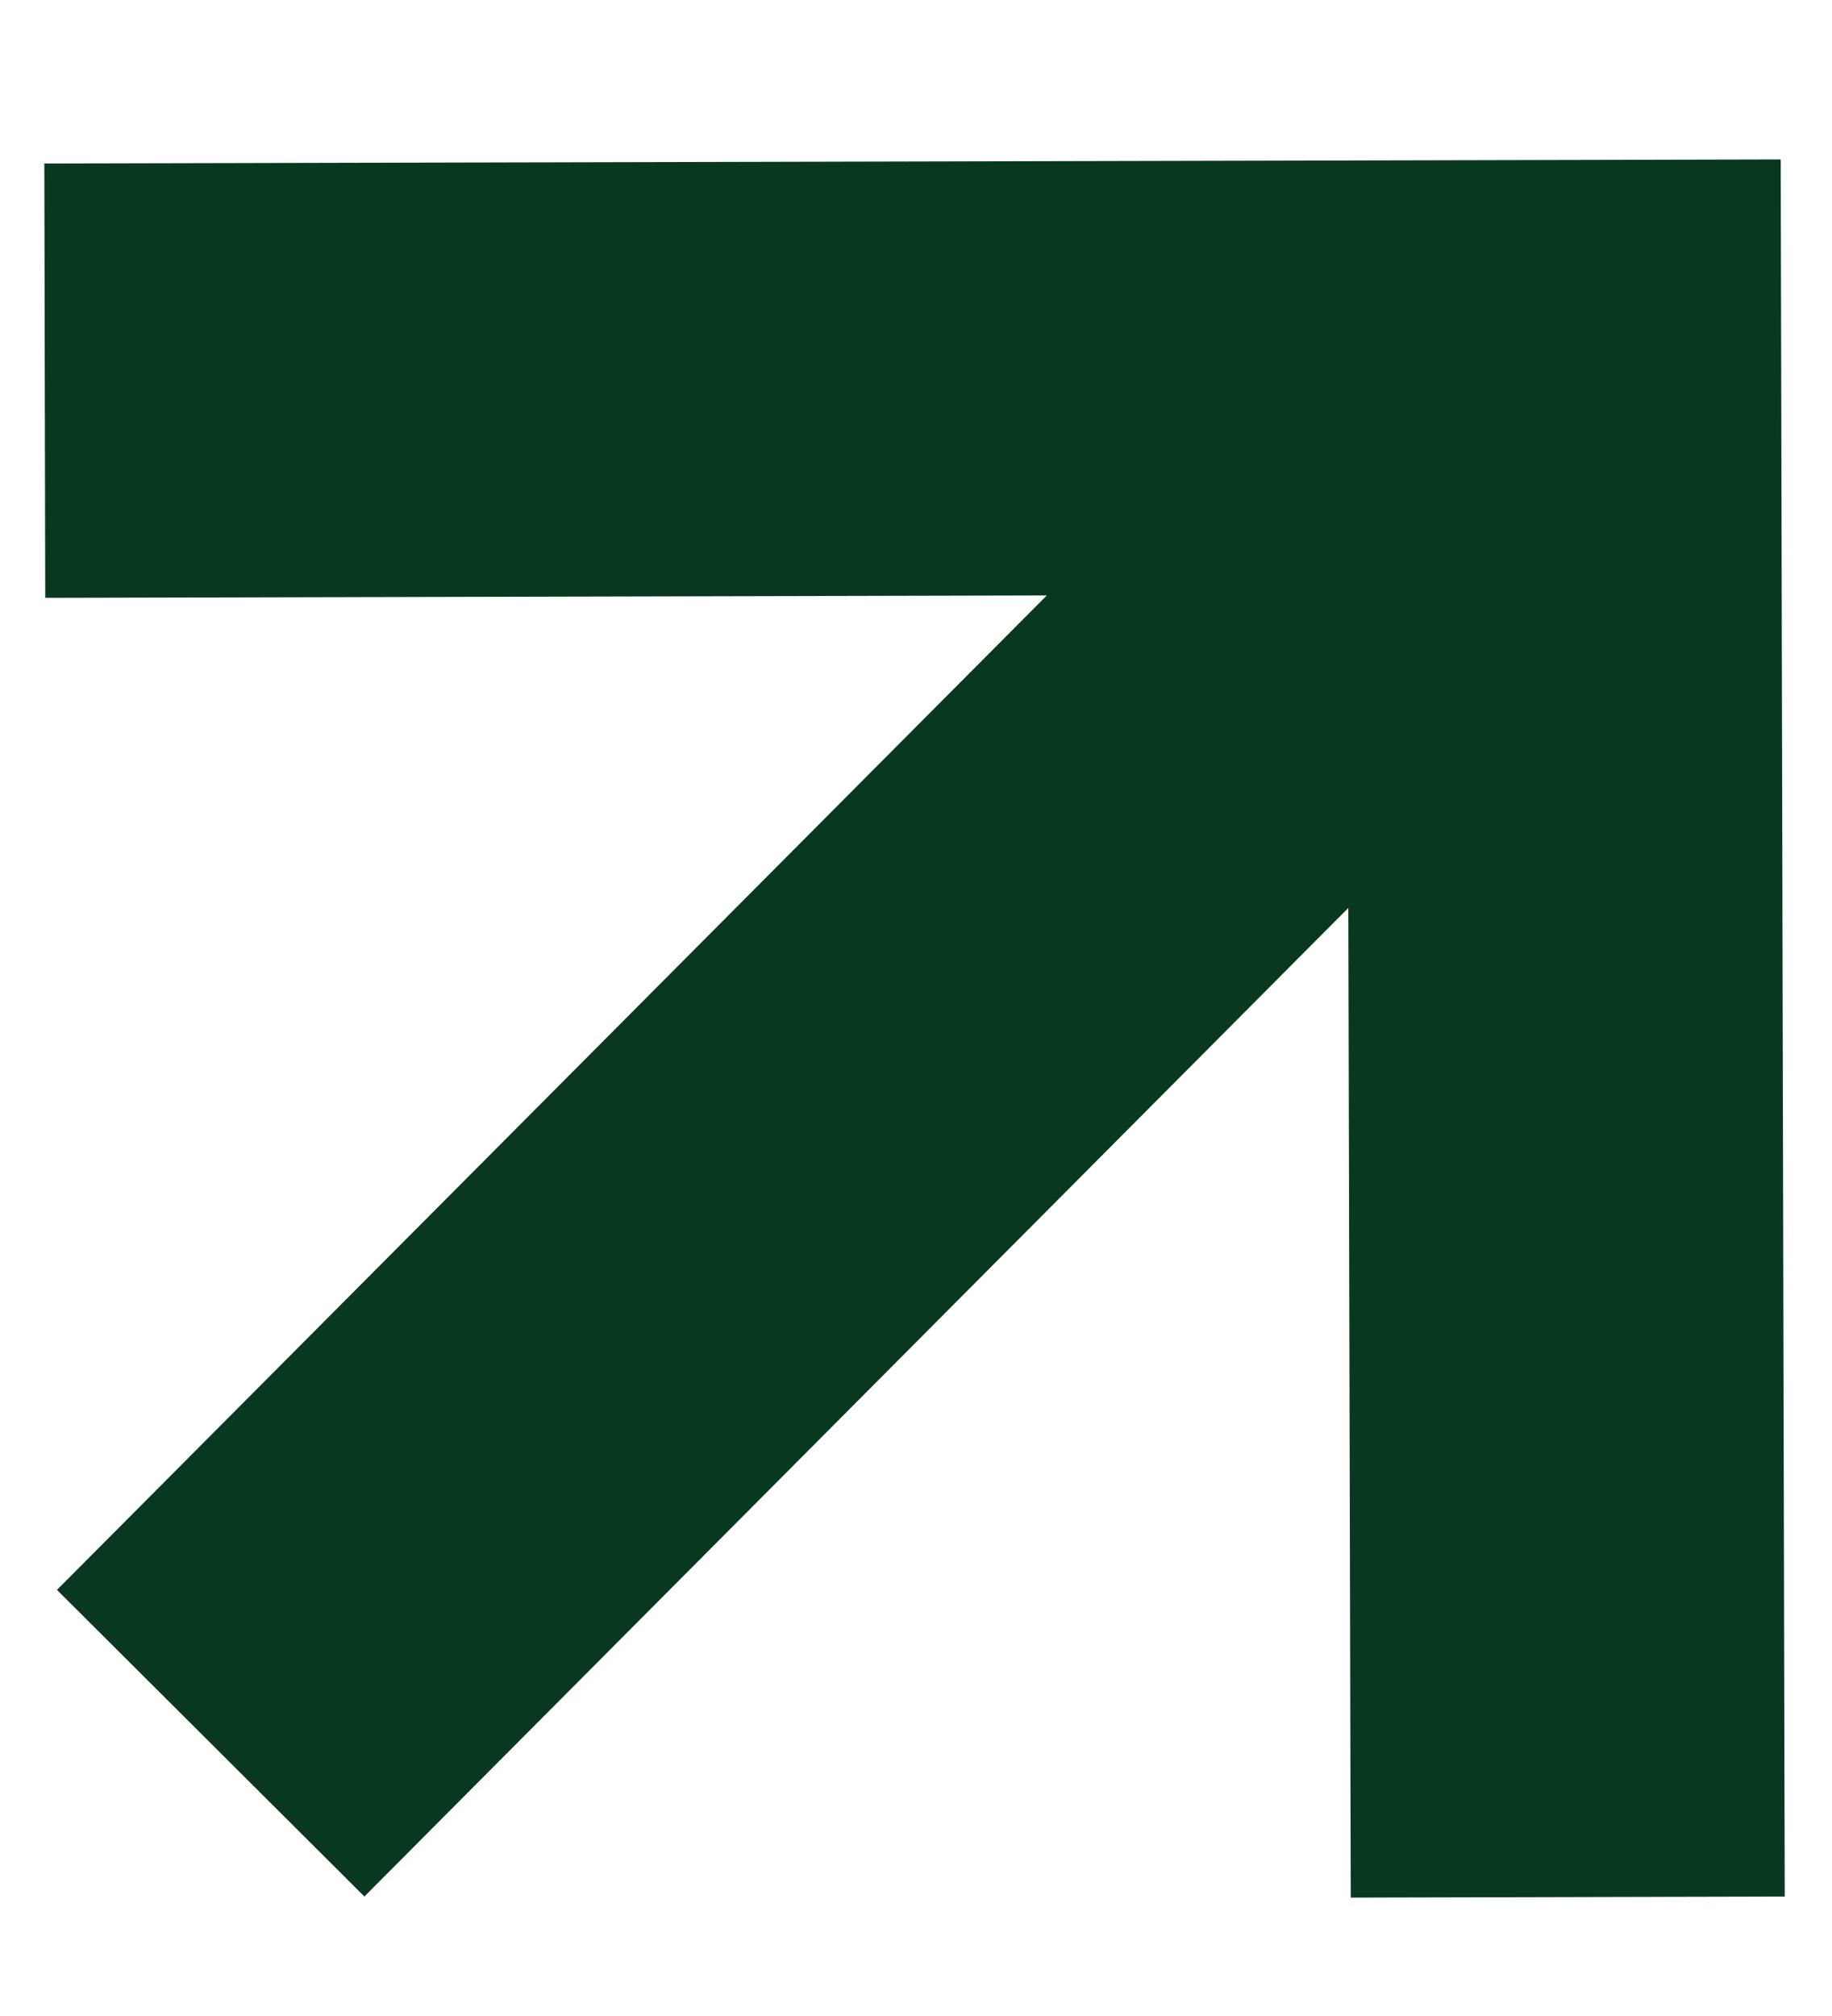 <svg width="10" height="11" viewBox="0 0 10 11" fill="none" xmlns="http://www.w3.org/2000/svg">
<path d="M0.242 0.892L0.247 3.262L5.714 3.249L0.311 8.675L1.989 10.348L7.36 4.954L7.373 10.354L9.742 10.348L9.72 0.87L0.242 0.892Z" fill="#093820"/>
</svg>
